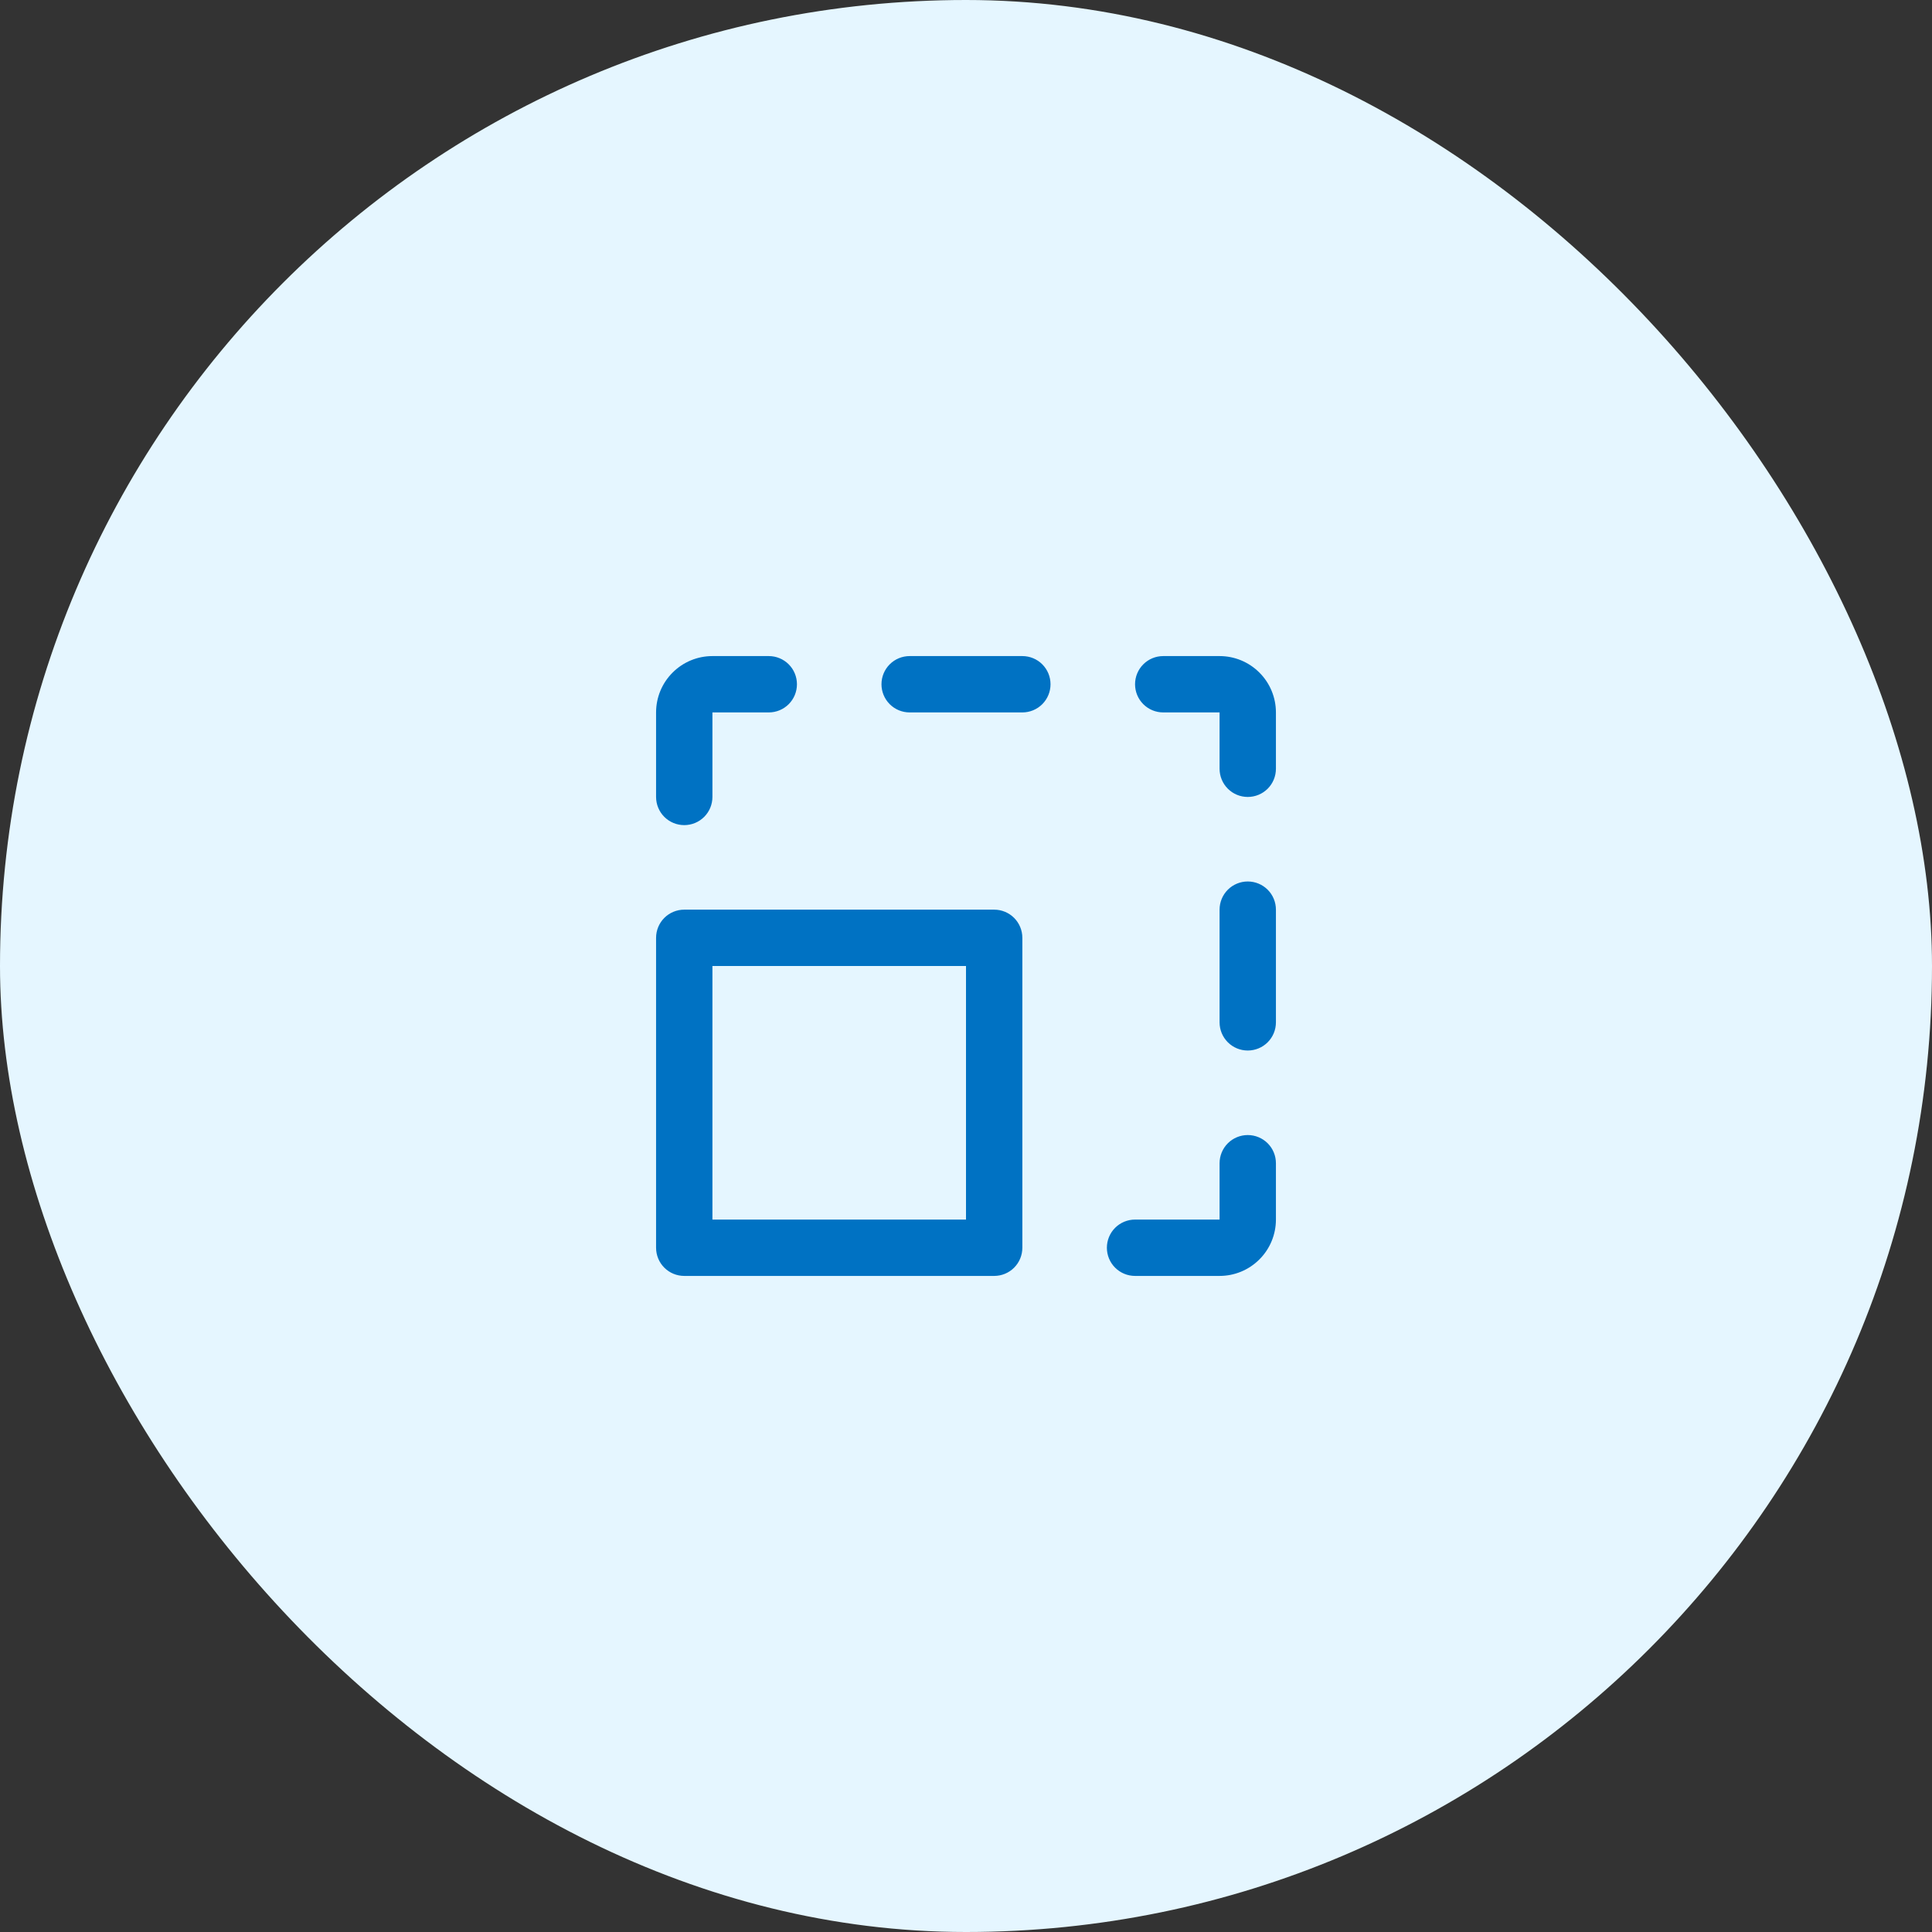 <svg width="60" height="60" viewBox="0 0 60 60" fill="none" xmlns="http://www.w3.org/2000/svg">
<rect x="0" y="0" width="60" height="60" fill="#333333" stroke="none"/>
<rect width="60" height="60" rx="30" fill="#E5F6FF"/>
<path d="M30.875 28.25H21.25C21.018 28.25 20.795 28.342 20.631 28.506C20.467 28.67 20.375 28.893 20.375 29.125V38.75C20.375 38.982 20.467 39.205 20.631 39.369C20.795 39.533 21.018 39.625 21.25 39.625H30.875C31.107 39.625 31.33 39.533 31.494 39.369C31.658 39.205 31.75 38.982 31.75 38.75V29.125C31.75 28.893 31.658 28.67 31.494 28.506C31.33 28.342 31.107 28.25 30.875 28.25ZM30 37.875H22.125V30H30V37.875ZM39.625 36.125V37.875C39.625 38.339 39.441 38.784 39.112 39.112C38.784 39.441 38.339 39.625 37.875 39.625H35.25C35.018 39.625 34.795 39.533 34.631 39.369C34.467 39.205 34.375 38.982 34.375 38.75C34.375 38.518 34.467 38.295 34.631 38.131C34.795 37.967 35.018 37.875 35.25 37.875H37.875V36.125C37.875 35.893 37.967 35.67 38.131 35.506C38.295 35.342 38.518 35.25 38.75 35.25C38.982 35.25 39.205 35.342 39.369 35.506C39.533 35.67 39.625 35.893 39.625 36.125ZM39.625 28.25V31.75C39.625 31.982 39.533 32.205 39.369 32.369C39.205 32.533 38.982 32.625 38.75 32.625C38.518 32.625 38.295 32.533 38.131 32.369C37.967 32.205 37.875 31.982 37.875 31.75V28.25C37.875 28.018 37.967 27.795 38.131 27.631C38.295 27.467 38.518 27.375 38.75 27.375C38.982 27.375 39.205 27.467 39.369 27.631C39.533 27.795 39.625 28.018 39.625 28.25ZM39.625 22.125V23.875C39.625 24.107 39.533 24.33 39.369 24.494C39.205 24.658 38.982 24.75 38.75 24.75C38.518 24.75 38.295 24.658 38.131 24.494C37.967 24.33 37.875 24.107 37.875 23.875V22.125H36.125C35.893 22.125 35.67 22.033 35.506 21.869C35.342 21.705 35.25 21.482 35.25 21.25C35.25 21.018 35.342 20.795 35.506 20.631C35.67 20.467 35.893 20.375 36.125 20.375H37.875C38.339 20.375 38.784 20.559 39.112 20.888C39.441 21.216 39.625 21.661 39.625 22.125ZM32.625 21.25C32.625 21.482 32.533 21.705 32.369 21.869C32.205 22.033 31.982 22.125 31.75 22.125H28.25C28.018 22.125 27.795 22.033 27.631 21.869C27.467 21.705 27.375 21.482 27.375 21.25C27.375 21.018 27.467 20.795 27.631 20.631C27.795 20.467 28.018 20.375 28.25 20.375H31.75C31.982 20.375 32.205 20.467 32.369 20.631C32.533 20.795 32.625 21.018 32.625 21.25ZM20.375 24.75V22.125C20.375 21.661 20.559 21.216 20.888 20.888C21.216 20.559 21.661 20.375 22.125 20.375H23.875C24.107 20.375 24.33 20.467 24.494 20.631C24.658 20.795 24.75 21.018 24.75 21.25C24.75 21.482 24.658 21.705 24.494 21.869C24.33 22.033 24.107 22.125 23.875 22.125H22.125V24.75C22.125 24.982 22.033 25.205 21.869 25.369C21.705 25.533 21.482 25.625 21.25 25.625C21.018 25.625 20.795 25.533 20.631 25.369C20.467 25.205 20.375 24.982 20.375 24.75Z" fill="#0072C3"/>
</svg>
